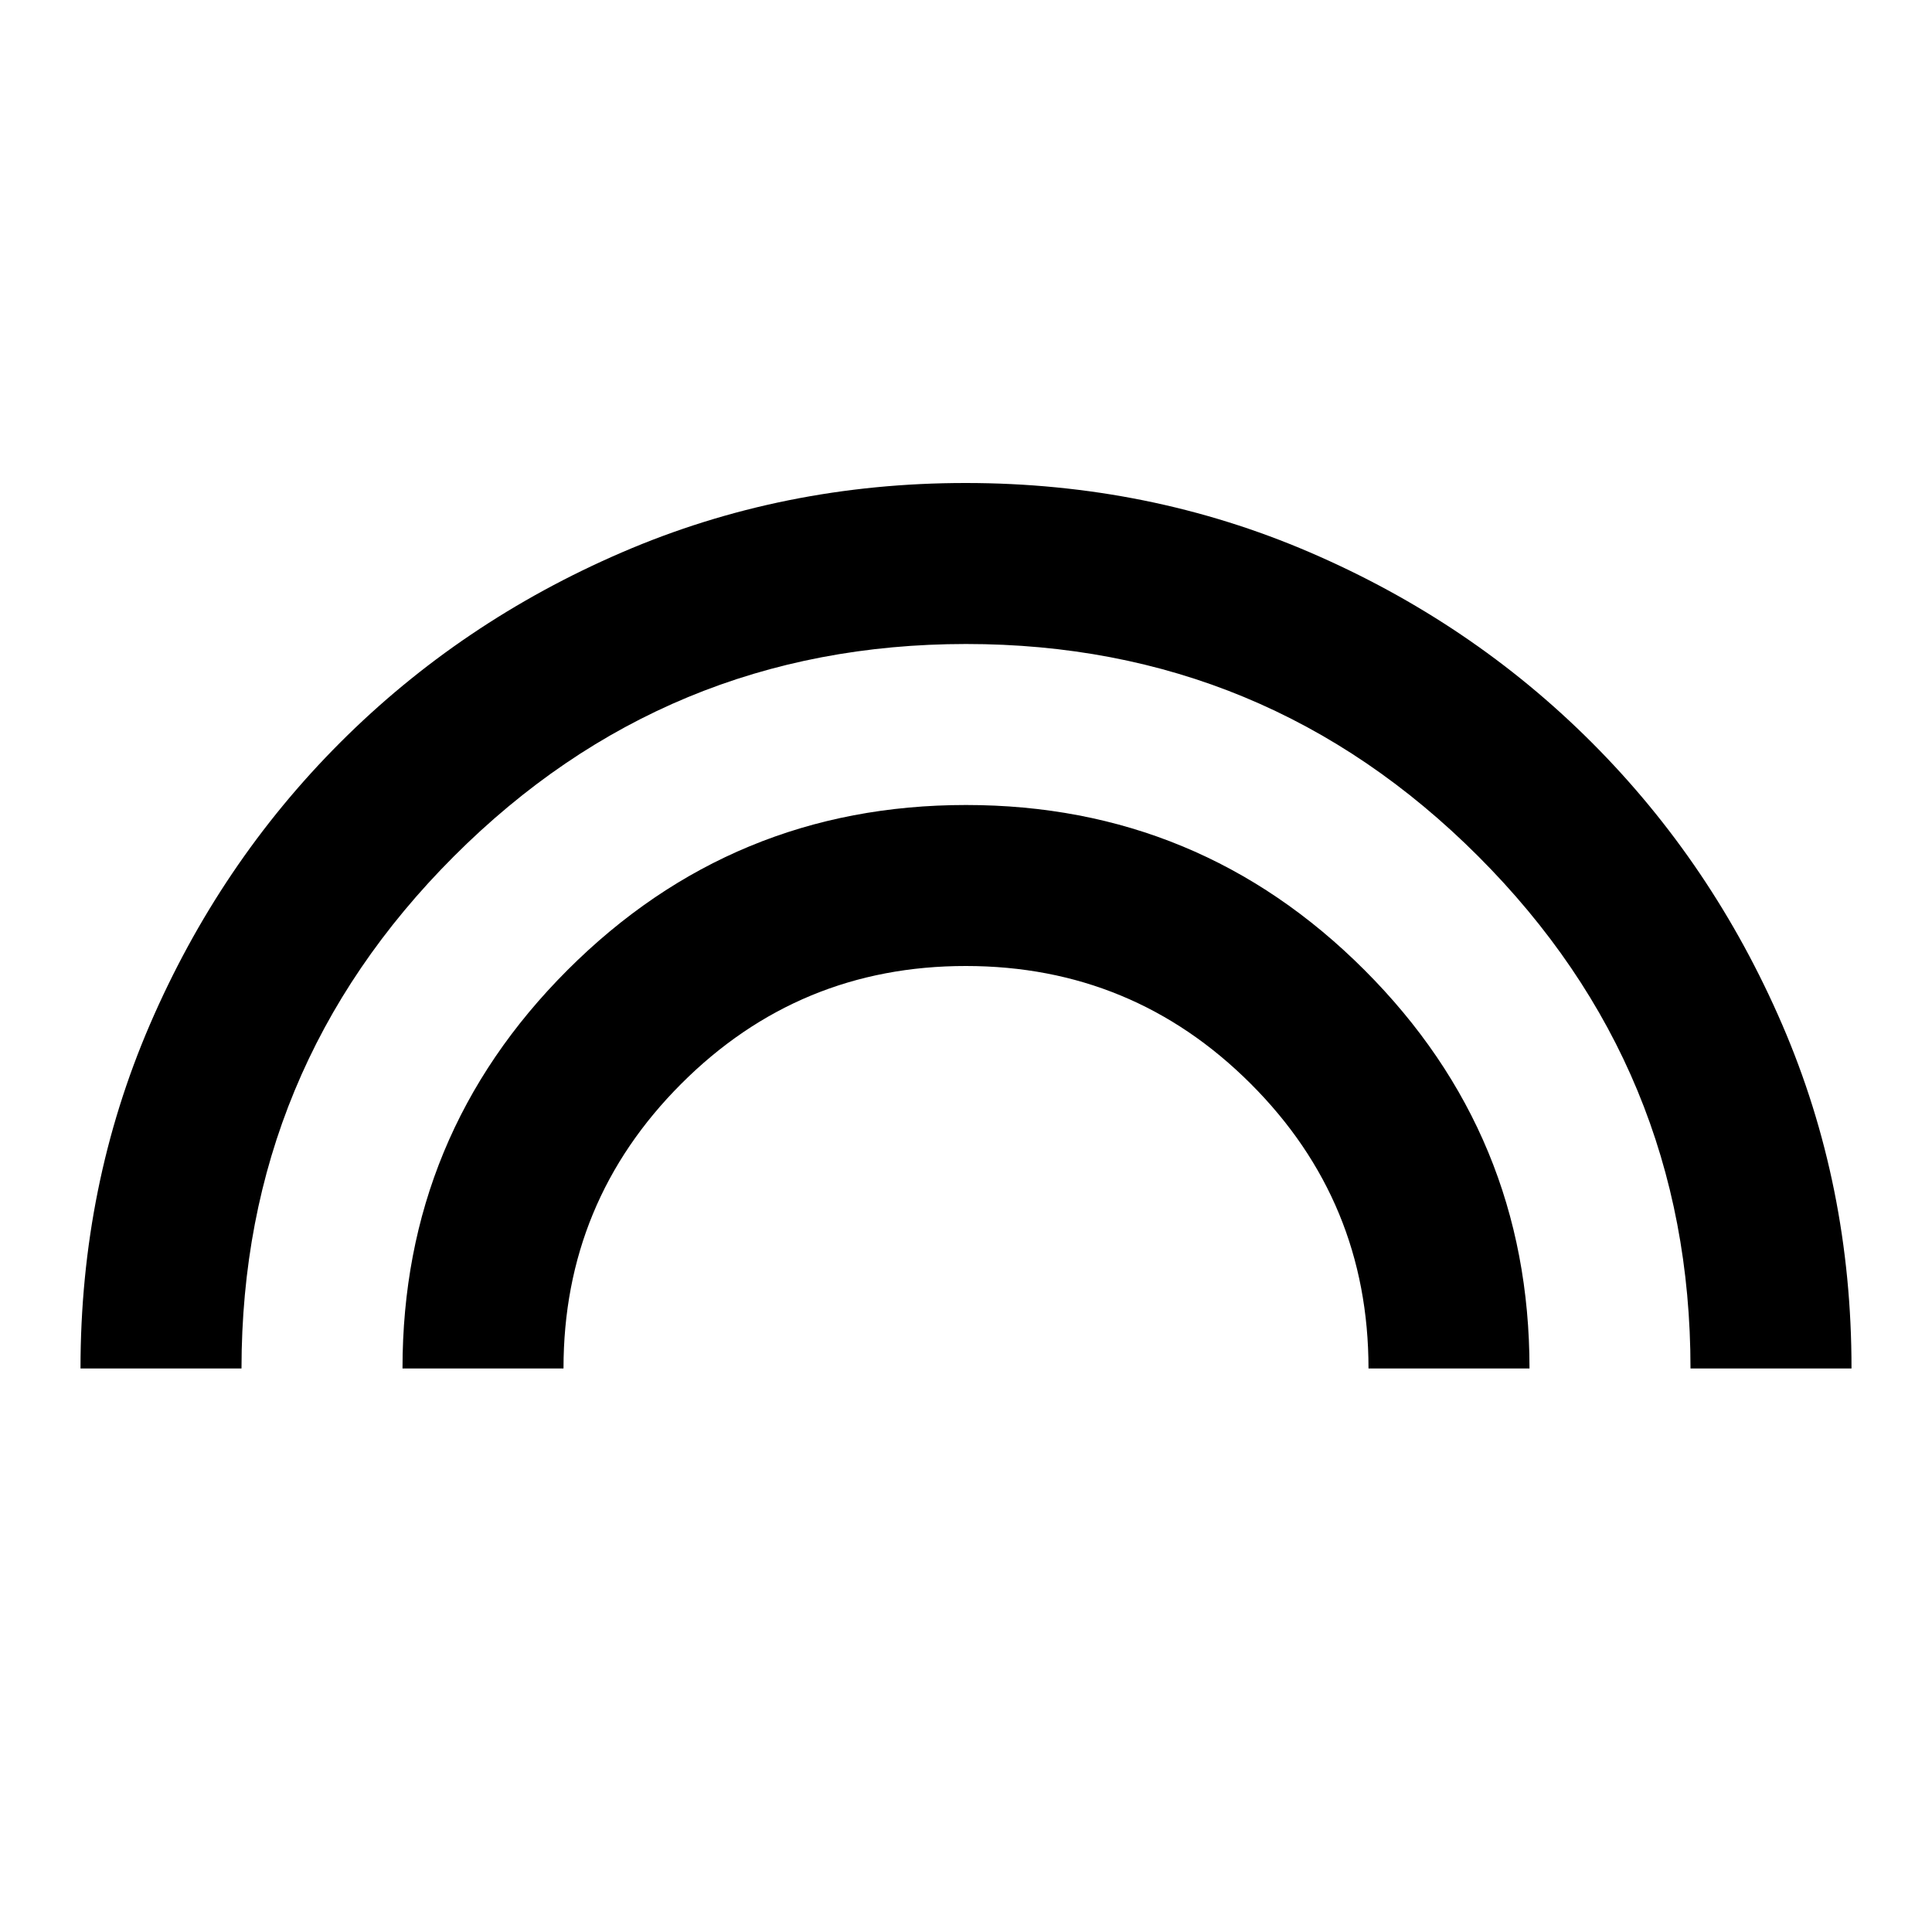 <?xml version="1.0" encoding="utf-8"?>
<!-- Generator: www.svgicons.com -->
<svg xmlns="http://www.w3.org/2000/svg" width="800" height="800" viewBox="0 0 24 24">
<path fill="currentColor" d="M1 17q0-2.275.863-4.275t2.362-3.5t3.5-2.363T12 6t4.275.863t3.5 2.362t2.363 3.5T23 17h-2q0-3.725-2.637-6.363T12 8t-6.362 2.638T3 17zm4 0q0-2.9 2.05-4.95T12 10t4.95 2.05T19 17h-2q0-2.075-1.463-3.537T12 12t-3.537 1.463T7 17z"/>
</svg>
